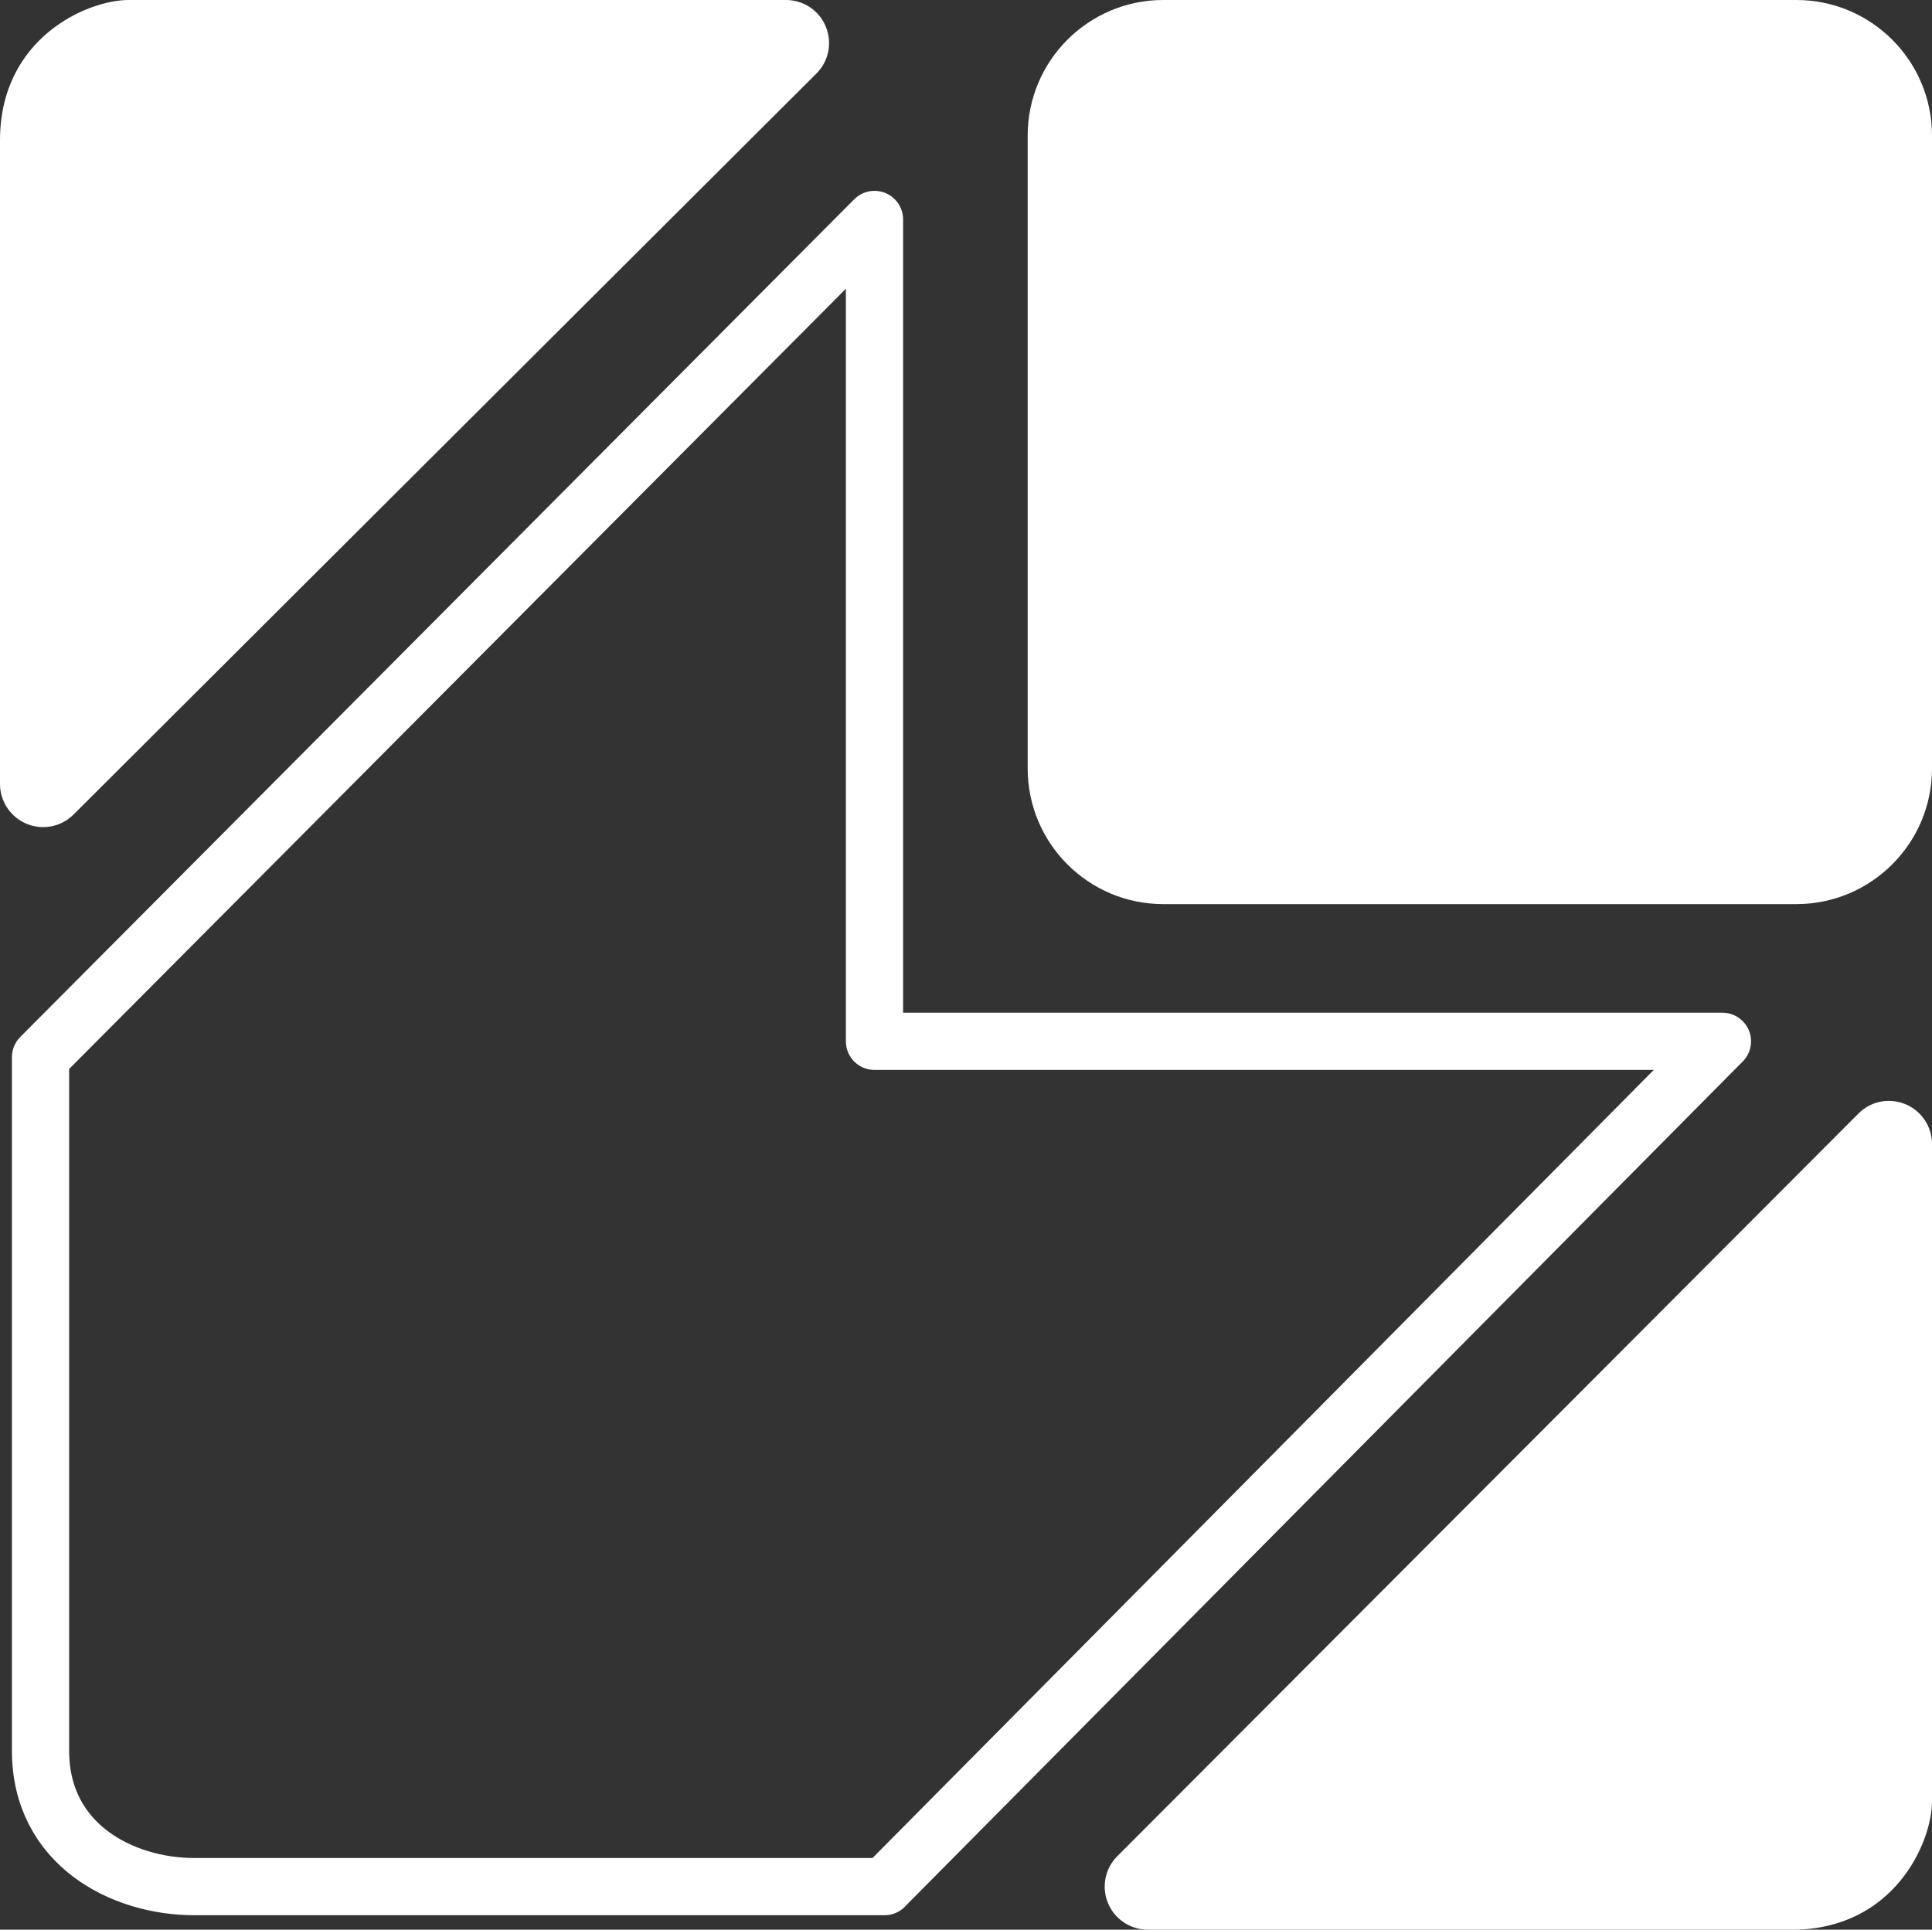 <svg xmlns="http://www.w3.org/2000/svg" id="Livello_2" viewBox="0 0 205.95 205.75"><rect x="0" y="0" width="205.95" height="205.75" fill="#333333" stroke="none"/><defs><style>.cls-1{fill:#fff;}.cls-2{fill:none;stroke:#fff;stroke-linejoin:round;stroke-width:6.1px;}</style></defs><g id="Livello_1-2"><path class="cls-2" d="m94.29,201.15l89.32-90.12h-90.39V23.4L4.32,112.72v73.94c0,10.04,8.74,14.5,16.39,14.5h73.58Z"></path><path class="cls-1" d="m205.95,81.94c0,7.98-6.48,14.46-14.46,14.46h-67.49c-7.98,0-14.45-6.48-14.45-14.46V14.46c0-7.98,6.47-14.46,14.45-14.46h67.49c7.99,0,14.46,6.48,14.46,14.46v67.48Z"></path><path class="cls-1" d="m13.7,0h70.09c1.86,0,3.54,1.12,4.24,2.84.71,1.71.32,3.69-1,5L7.84,86.85c-1.31,1.31-3.29,1.7-5,.99-1.71-.71-2.84-2.39-2.84-4.24V14.96C0,4.04,9.32,0,13.7,0Z"></path><path class="cls-1" d="m190.99,205.75h-68.64c-1.86,0-3.53-1.12-4.24-2.83-.71-1.72-.32-3.69.99-5l79.01-79.19c1.3-1.32,3.29-1.71,5-1,1.71.71,2.84,2.38,2.84,4.24v70.09c0,4.38-4.05,13.7-14.96,13.7Z"></path></g></svg>